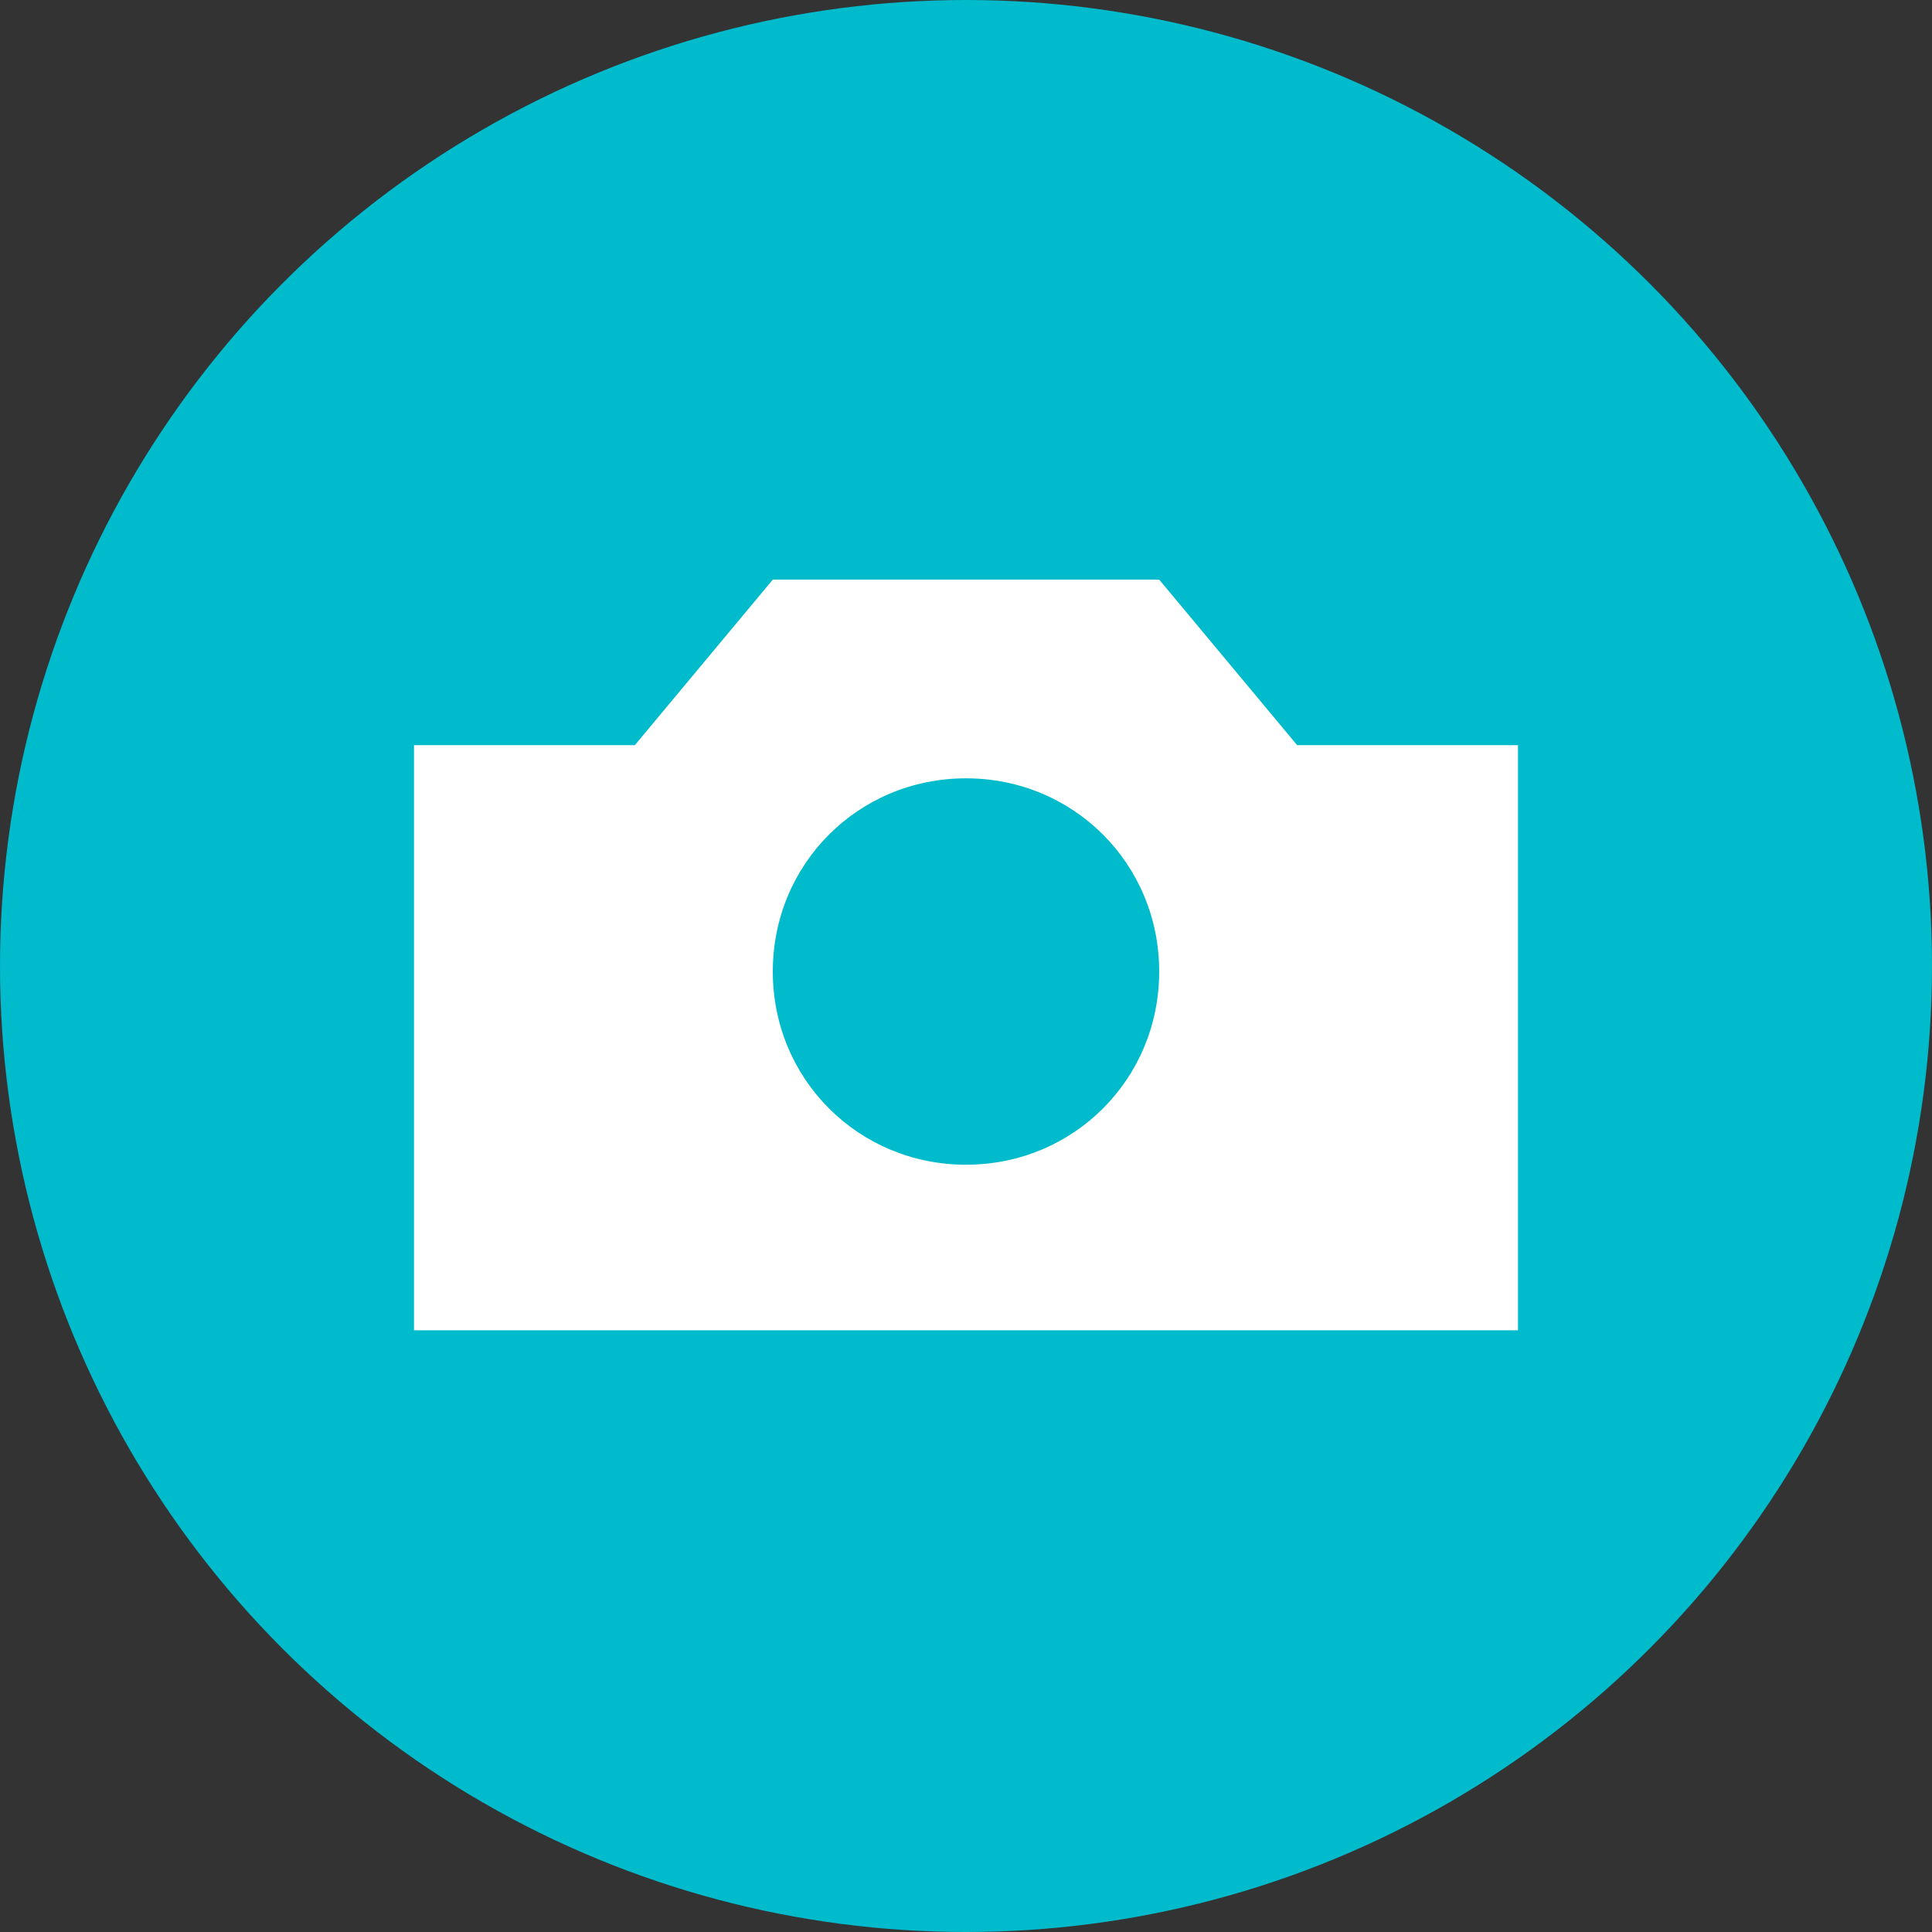 <?xml version="1.0" encoding="utf-8"?>
<!-- Generator: Adobe Illustrator 24.0.0, SVG Export Plug-In . SVG Version: 6.00 Build 0)  -->
<svg version="1.1" id="Livello_1" xmlns="http://www.w3.org/2000/svg" xmlns:xlink="http://www.w3.org/1999/xlink" x="0px" y="0px"
	 viewBox="0 0 70 70" style="enable-background:new 0 0 70 70;" xml:space="preserve">
<rect x="0" y="0" width="70" height="70" fill="#333333" stroke="none"/>
<style type="text/css">
	.st0{fill-rule:evenodd;clip-rule:evenodd;fill:#00BBCC;}
	.st1{fill:#FFFFFF;}
</style>
<g id="Symbols">
	<g id="ui_x2F_button_x2F_round_x2F_gallery" transform="translate(0, 0)">
		<g id="Group">
			<circle id="Oval" class="st0" cx="35" cy="35" r="35"/>
			<path class="st1" d="M47,27l-5-6H28l-5,6h-8v21.2h40V27H47z M35,42.2c-3.9,0-7-3.1-7-7s3.1-7,7-7s7,3.1,7,7S38.9,42.2,35,42.2z"
				/>
		</g>
	</g>
</g>
</svg>
